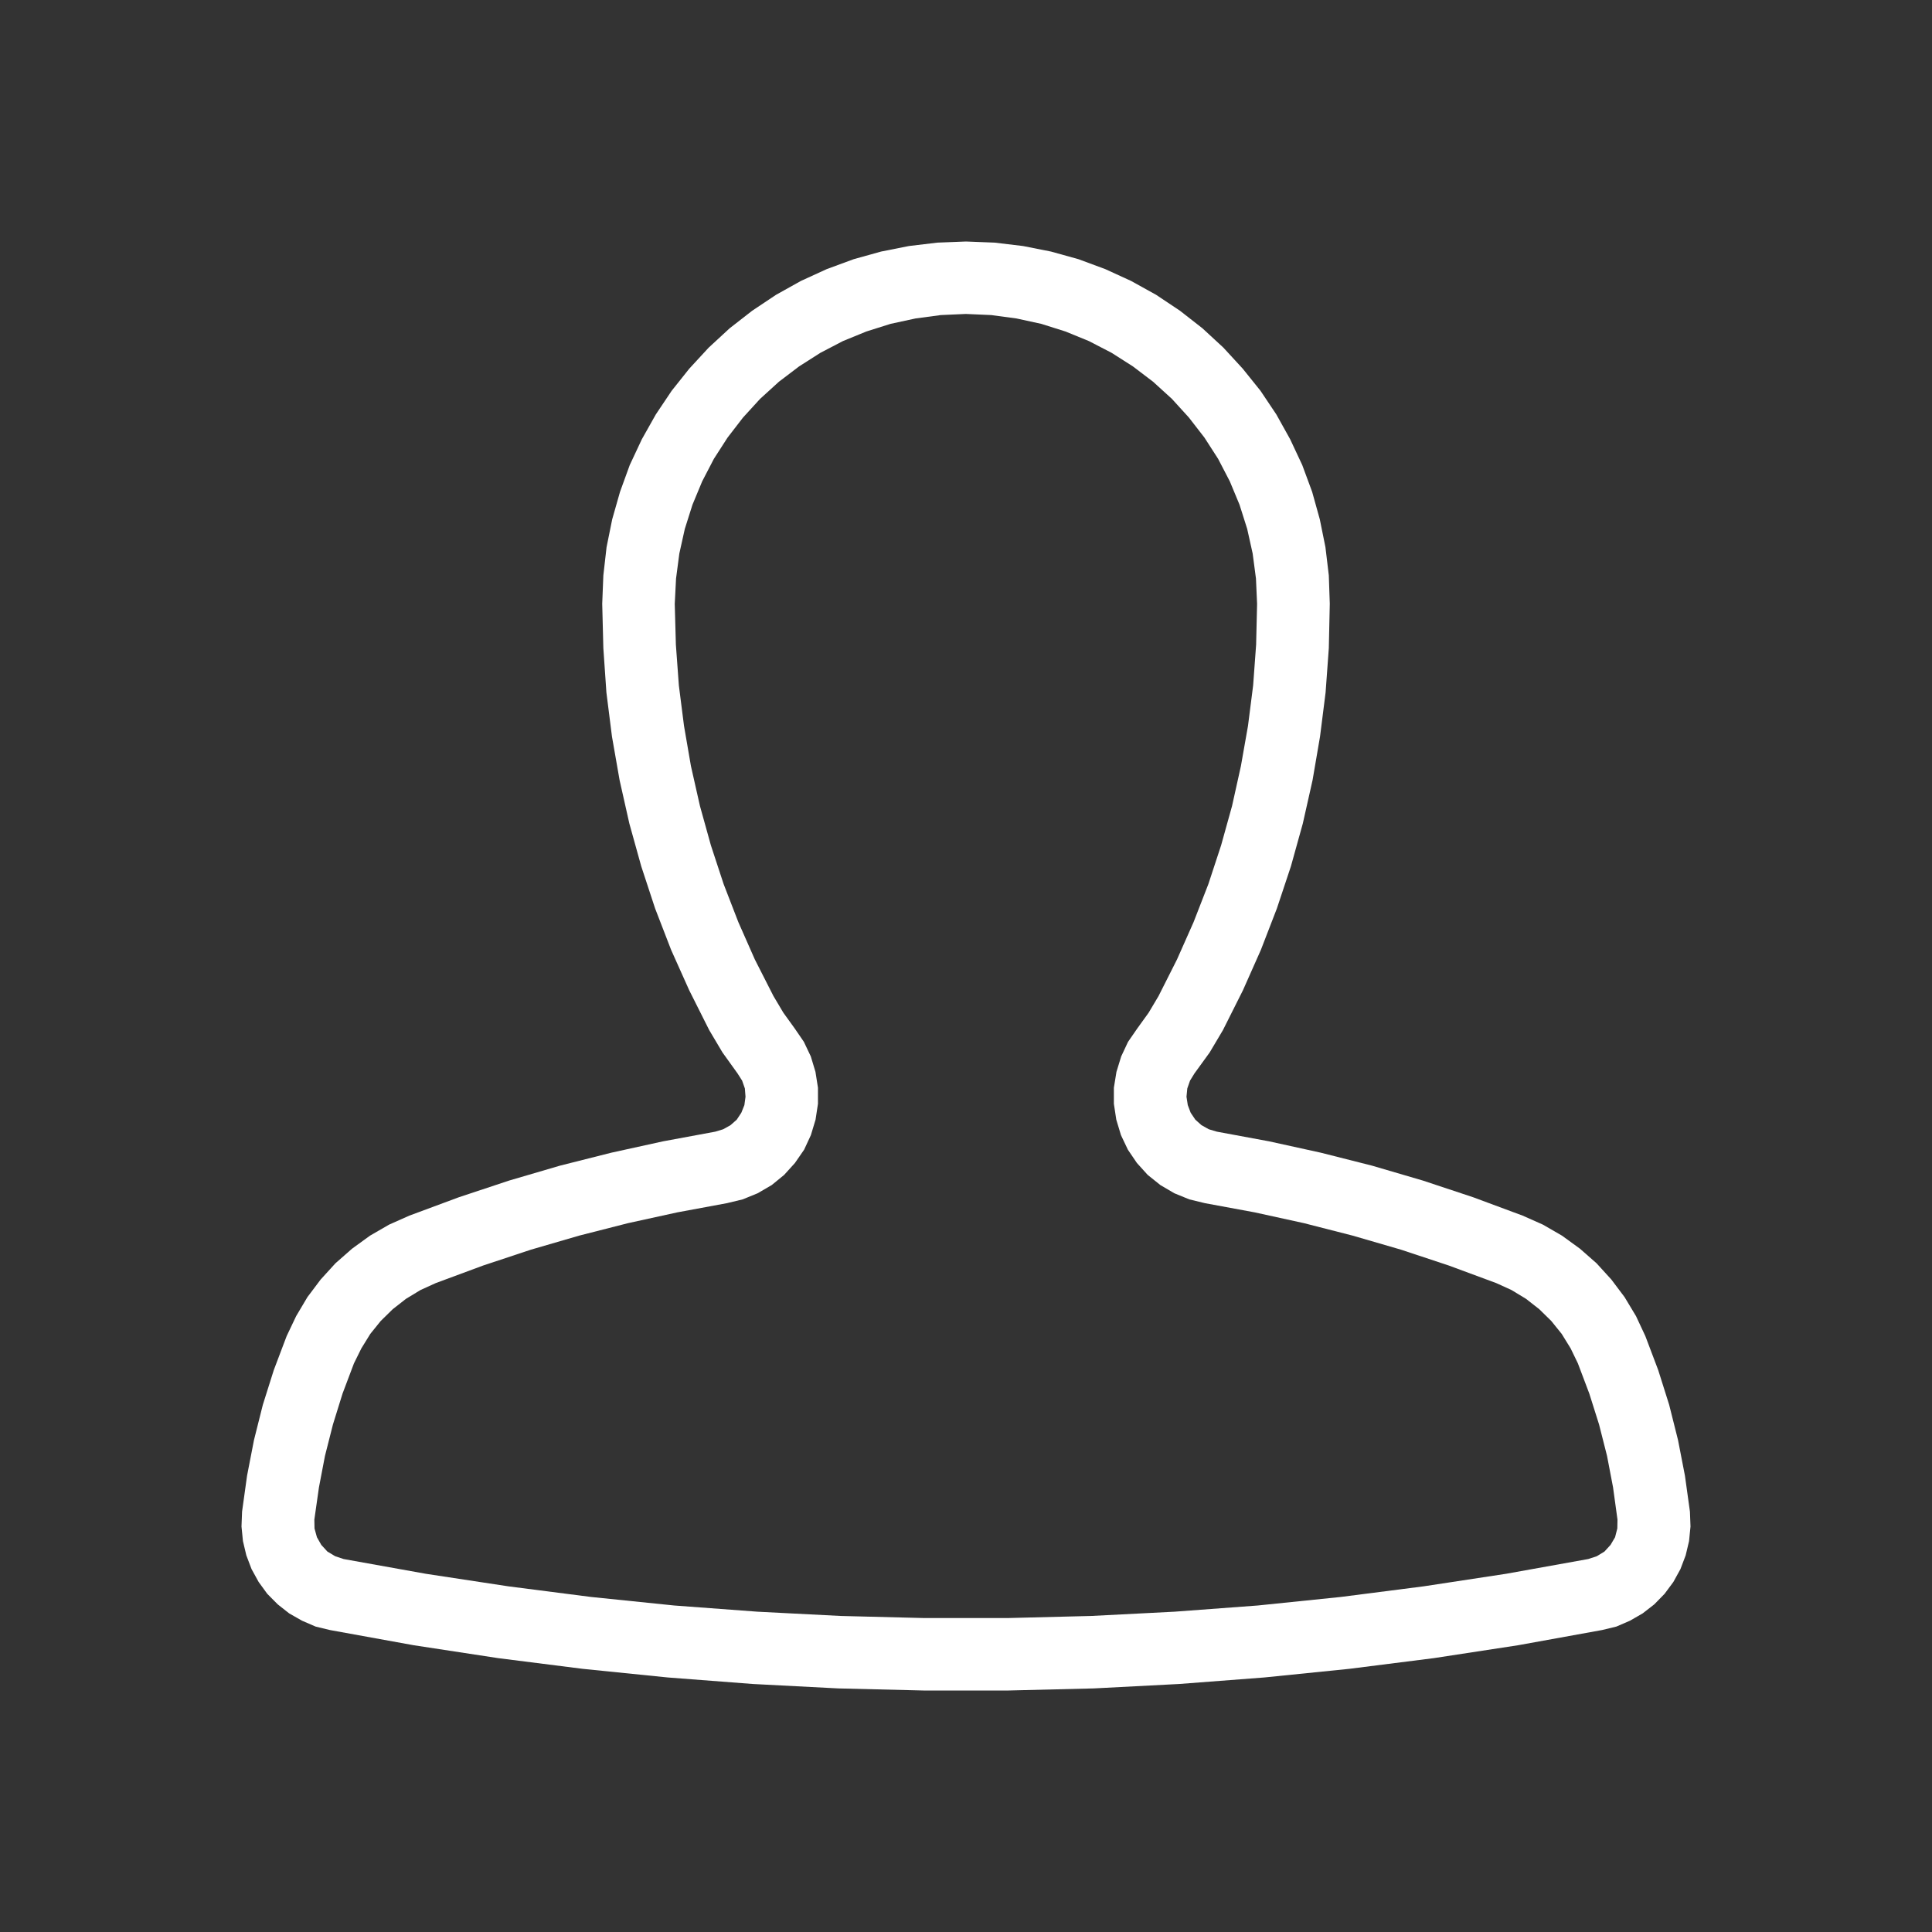 <svg width="24" height="24" viewBox="0 0 24 24" fill="none" xmlns="http://www.w3.org/2000/svg">
<rect x="0" y="0" width="24" height="24" fill="#333333" stroke="none"/>
<path d="M12 3L11.645 3.014L11.293 3.056L10.945 3.125L10.604 3.22L10.27 3.343L9.949 3.49L9.639 3.663L9.344 3.86L9.064 4.078L8.804 4.318L8.563 4.579L8.344 4.854L8.147 5.148L7.973 5.457L7.823 5.777L7.702 6.11L7.605 6.451L7.535 6.797L7.495 7.148L7.481 7.5L7.495 8.052L7.533 8.602L7.602 9.149L7.697 9.692L7.818 10.23L7.966 10.762L8.138 11.285L8.337 11.8L8.562 12.302L8.81 12.796L8.975 13.074L9.163 13.336L9.219 13.424L9.253 13.521L9.261 13.624L9.247 13.728L9.209 13.823L9.152 13.909L9.075 13.977L8.984 14.028L8.885 14.058L8.237 14.178L7.595 14.319L6.957 14.48L6.326 14.665L5.702 14.872L5.085 15.101L4.833 15.213L4.596 15.35L4.373 15.512L4.167 15.693L3.983 15.895L3.819 16.113L3.679 16.349L3.561 16.597L3.401 17.02L3.265 17.451L3.155 17.889L3.069 18.332L3.007 18.778L3 18.963L3.018 19.144L3.06 19.321L3.125 19.492L3.213 19.652L3.32 19.799L3.45 19.93L3.592 20.042L3.752 20.133L3.921 20.206L4.099 20.249L5.141 20.438L6.189 20.598L7.24 20.731L8.295 20.838L9.351 20.919L10.411 20.974L11.471 21H12.529L13.589 20.974L14.649 20.919L15.706 20.838L16.76 20.731L17.811 20.598L18.857 20.438L19.901 20.249L20.079 20.206L20.248 20.133L20.406 20.042L20.55 19.93L20.678 19.799L20.787 19.652L20.875 19.492L20.94 19.321L20.982 19.144L21 18.963L20.993 18.778L20.931 18.332L20.845 17.889L20.735 17.451L20.599 17.02L20.439 16.597L20.323 16.349L20.181 16.113L20.017 15.895L19.833 15.693L19.627 15.512L19.404 15.35L19.167 15.213L18.915 15.101L18.298 14.872L17.674 14.665L17.043 14.48L16.407 14.319L15.765 14.178L15.117 14.058L15.016 14.028L14.925 13.977L14.849 13.909L14.791 13.823L14.755 13.728L14.739 13.624L14.749 13.521L14.783 13.424L14.837 13.336L15.027 13.074L15.192 12.796L15.44 12.302L15.663 11.8L15.862 11.285L16.036 10.762L16.184 10.23L16.305 9.692L16.398 9.149L16.467 8.602L16.507 8.052L16.519 7.5L16.507 7.148L16.465 6.797L16.395 6.451L16.3 6.11L16.177 5.777L16.027 5.457L15.855 5.148L15.658 4.854L15.437 4.579L15.197 4.318L14.937 4.078L14.658 3.86L14.363 3.663L14.051 3.49L13.73 3.343L13.398 3.22L13.056 3.125L12.707 3.056L12.355 3.014L12 3ZM11.998 3.9L12.315 3.914L12.627 3.956L12.935 4.023L13.236 4.118L13.527 4.237L13.809 4.383L14.074 4.552L14.324 4.742L14.558 4.955L14.769 5.187L14.962 5.436L15.132 5.7L15.277 5.979L15.398 6.27L15.493 6.57L15.561 6.876L15.602 7.187L15.616 7.502L15.604 8.008L15.567 8.514L15.503 9.017L15.415 9.516L15.305 10.012L15.169 10.501L15.011 10.982L14.827 11.455L14.621 11.919L14.392 12.373L14.269 12.58L14.127 12.777L14.013 12.942L13.928 13.123L13.869 13.315L13.837 13.512V13.712L13.867 13.909L13.925 14.101L14.011 14.282L14.123 14.447L14.257 14.595L14.414 14.721L14.588 14.823L14.774 14.899L14.967 14.946L15.584 15.06L16.196 15.194L16.802 15.349L17.404 15.524L17.998 15.721L18.587 15.939L18.776 16.025L18.956 16.134L19.121 16.263L19.27 16.409L19.4 16.57L19.511 16.75L19.601 16.936L19.743 17.312L19.864 17.695L19.963 18.085L20.038 18.477L20.093 18.877L20.091 18.987L20.063 19.096L20.007 19.191L19.931 19.274L19.836 19.332L19.729 19.367L18.71 19.55L17.685 19.706L16.656 19.838L15.625 19.944L14.591 20.021L13.554 20.074L12.519 20.1H11.48L10.444 20.074L9.409 20.021L8.375 19.944L7.342 19.838L6.315 19.706L5.289 19.55L4.269 19.367L4.164 19.332L4.067 19.274L3.991 19.191L3.937 19.096L3.907 18.987L3.905 18.877L3.962 18.477L4.037 18.085L4.136 17.695L4.255 17.312L4.397 16.936L4.489 16.75L4.6 16.57L4.73 16.409L4.879 16.263L5.044 16.134L5.224 16.025L5.413 15.939L6.001 15.721L6.595 15.524L7.196 15.349L7.804 15.194L8.416 15.06L9.031 14.946L9.226 14.899L9.412 14.823L9.587 14.721L9.741 14.595L9.875 14.447L9.989 14.282L10.073 14.101L10.131 13.909L10.161 13.712V13.512L10.13 13.315L10.072 13.123L9.986 12.942L9.873 12.777L9.731 12.58L9.608 12.373L9.377 11.919L9.172 11.455L8.989 10.982L8.831 10.501L8.695 10.012L8.583 9.516L8.497 9.017L8.433 8.514L8.396 8.008L8.382 7.502L8.398 7.187L8.439 6.876L8.507 6.57L8.602 6.27L8.723 5.979L8.868 5.7L9.038 5.436L9.23 5.187L9.442 4.955L9.676 4.742L9.926 4.552L10.191 4.383L10.471 4.237L10.762 4.118L11.063 4.023L11.373 3.956L11.685 3.914L11.998 3.9Z" fill="white"/>
</svg>
